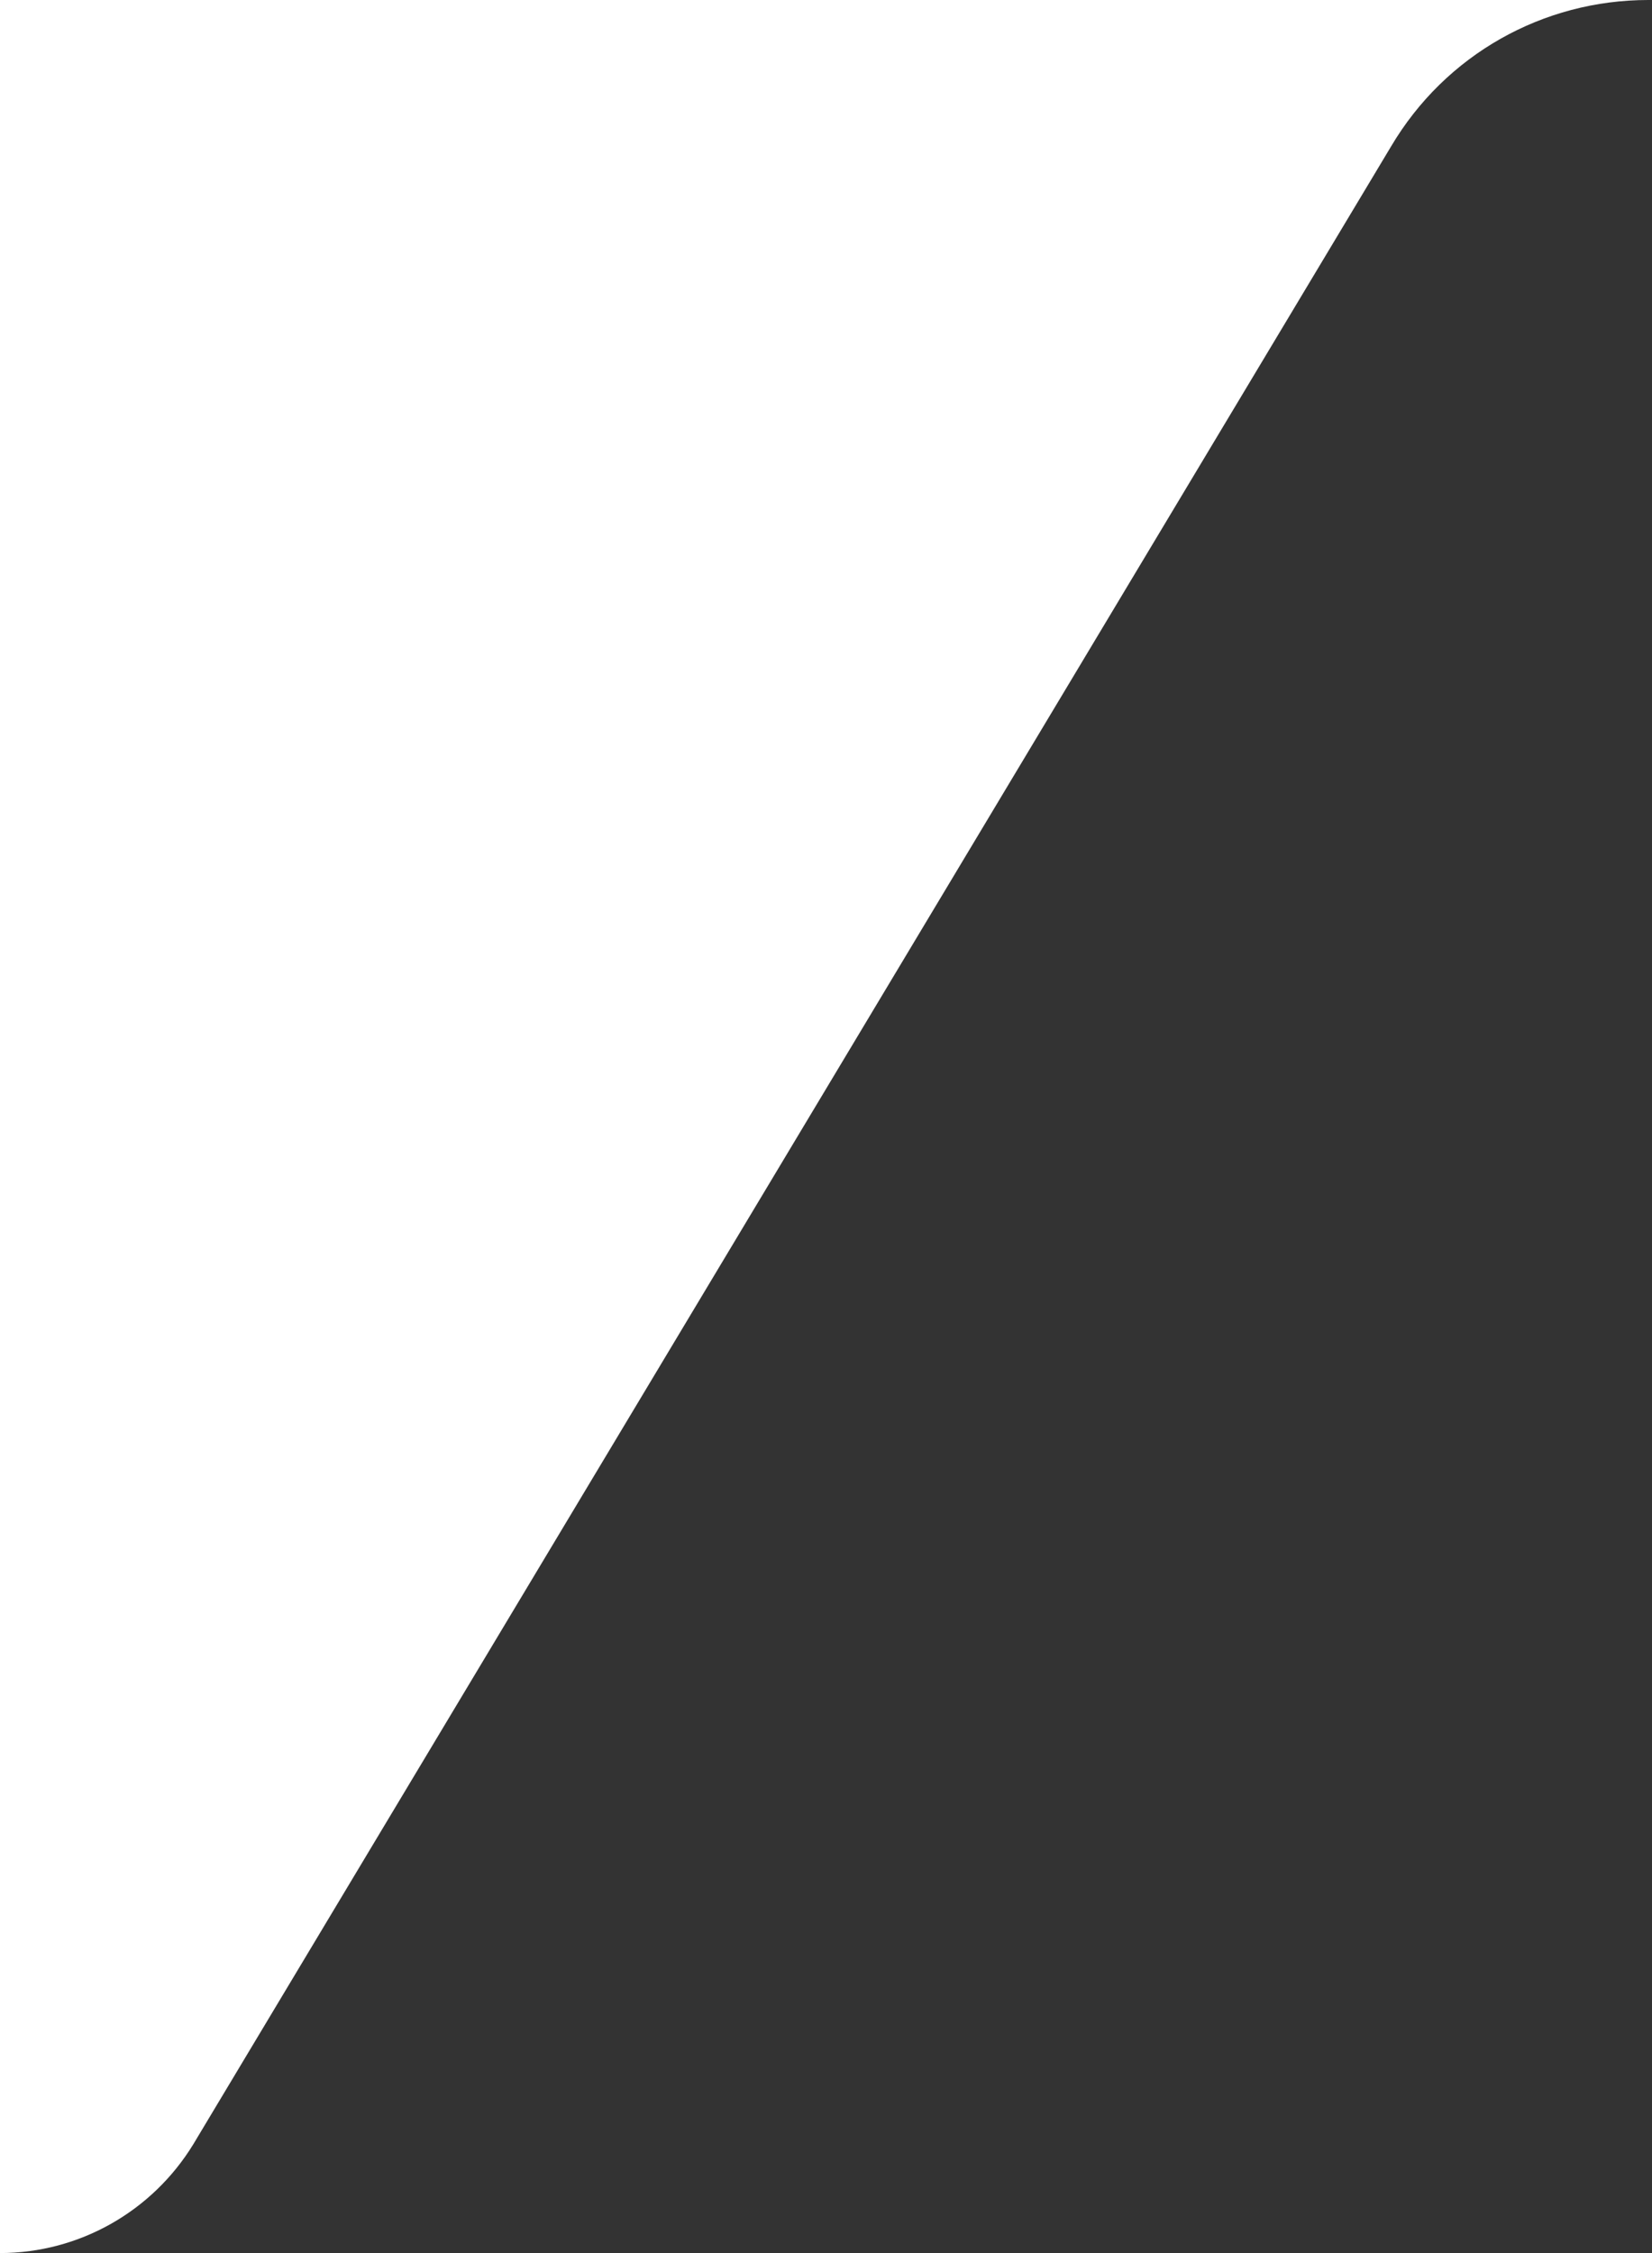 <svg xmlns="http://www.w3.org/2000/svg" width="88" height="120" xmlns:v="https://vecta.io/nano"><rect width="100%" height="100%" fill="#333333" stroke="none"/><path d="M10.3 114.2C8.1 117.8 4.2 120 0 120h0V0h87.8C82.2 0 77 2.9 74.1 7.8L10.3 114.2z" fill="#fff"/></svg>